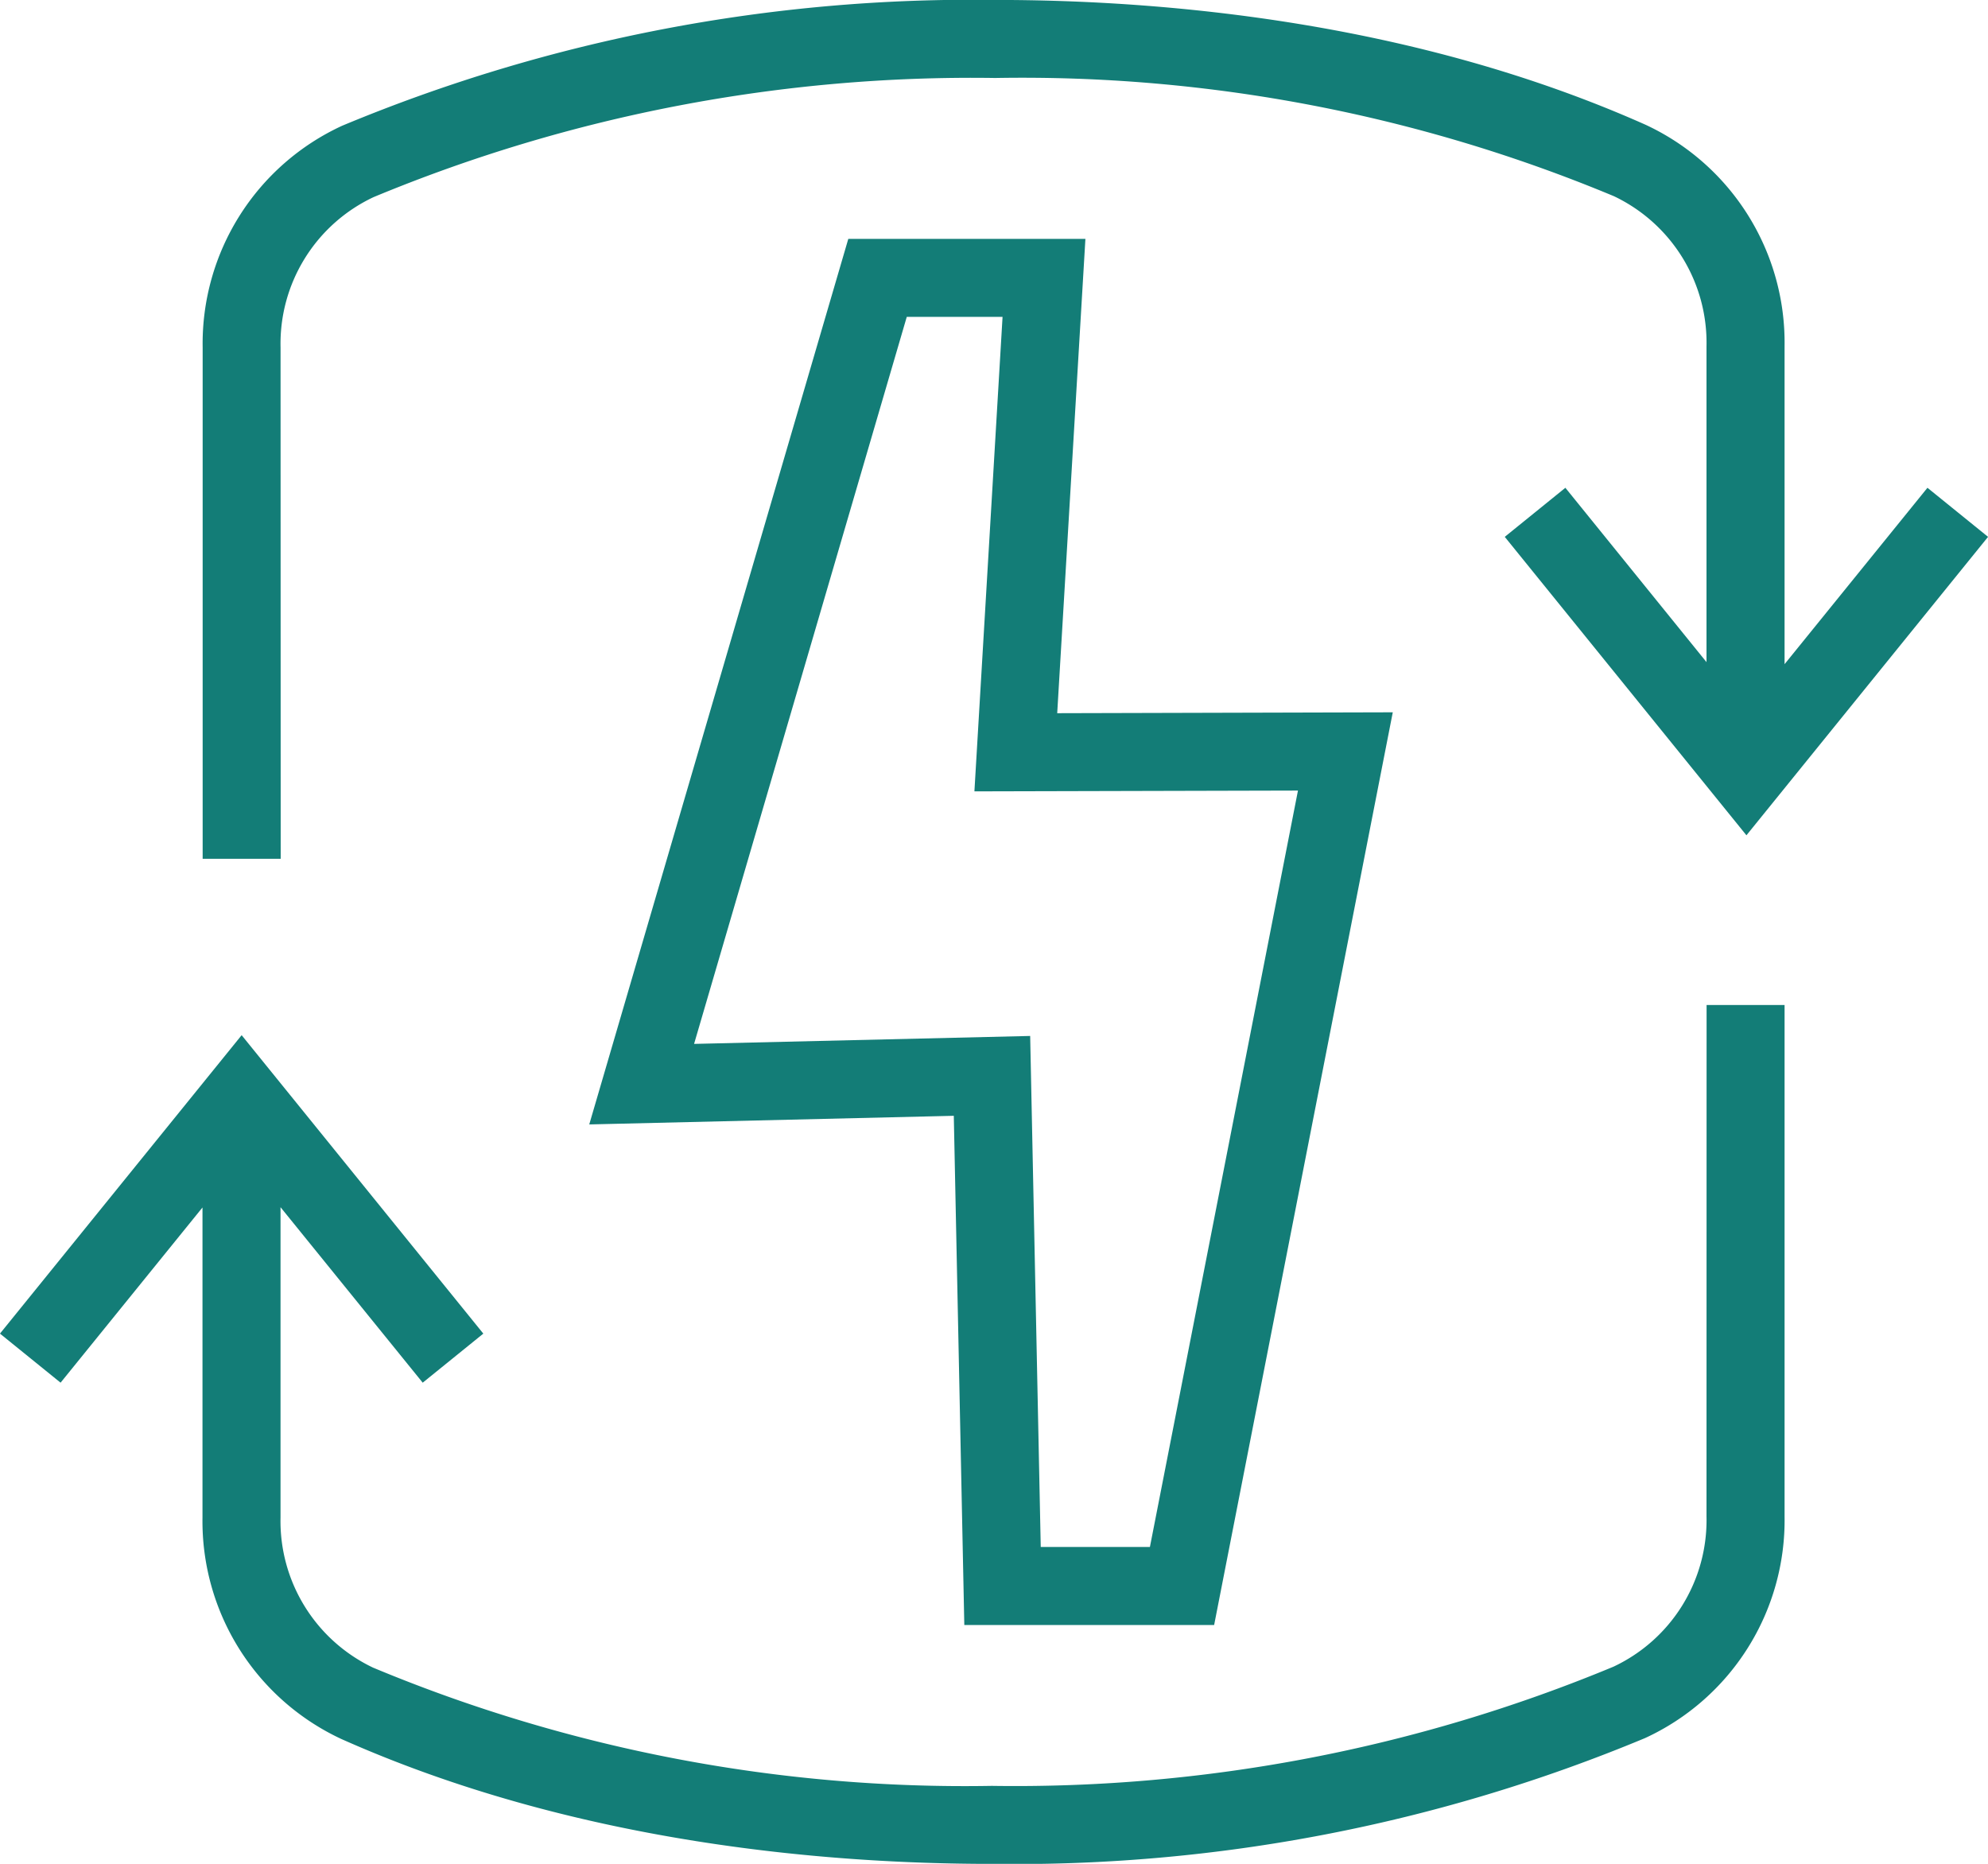 <svg xmlns="http://www.w3.org/2000/svg" width="71.838" height="67.35" viewBox="0 0 71.838 67.35"><g transform="translate(0 0)"><path d="M154.583,209.027a5.852,5.852,0,0,1,3.359-5.429,56.335,56.335,0,0,1,22.464-4.306,55.529,55.529,0,0,1,22.358,4.271,5.862,5.862,0,0,1,3.347,5.422V220.4l-5.1-6.3-2.19,1.773,8.733,10.784,8.731-10.784-2.19-1.773-5.163,6.374V208.984a8.681,8.681,0,0,0-5.019-8c-8.372-3.731-17.4-4.512-23.5-4.512a59.145,59.145,0,0,0-23.6,4.544,8.666,8.666,0,0,0-5.045,8.009v18.481h2.82Z" transform="translate(-144.445 -196.474)" fill="#137d77"/><path d="M208.617,238.834a5.849,5.849,0,0,1-3.361,5.428,56.332,56.332,0,0,1-22.463,4.307,55.518,55.518,0,0,1-22.358-4.271,5.862,5.862,0,0,1-3.347-5.422V227.659L162.226,234l2.19-1.773-8.733-10.784-8.733,10.784,2.19,1.773,5.128-6.331v11.207a8.684,8.684,0,0,0,5.019,8c8.374,3.731,17.4,4.512,23.506,4.512a59.137,59.137,0,0,0,23.6-4.544,8.665,8.665,0,0,0,5.045-8.009V220.353h-2.818Z" transform="translate(-146.951 -184.037)" fill="#137d77"/><path d="M183.533,252.237h-9.028l-.38-18.4-13.173.312,9.361-32h8.568l-1.019,17.14,12.126-.032Zm-6.266-2.82h3.945l5.35-27.332-11.692.029,1.017-17.147h-3.461l-7.686,26.272,12.145-.287Z" transform="translate(-139.659 -193.518)" fill="#137d77"/></g></svg>